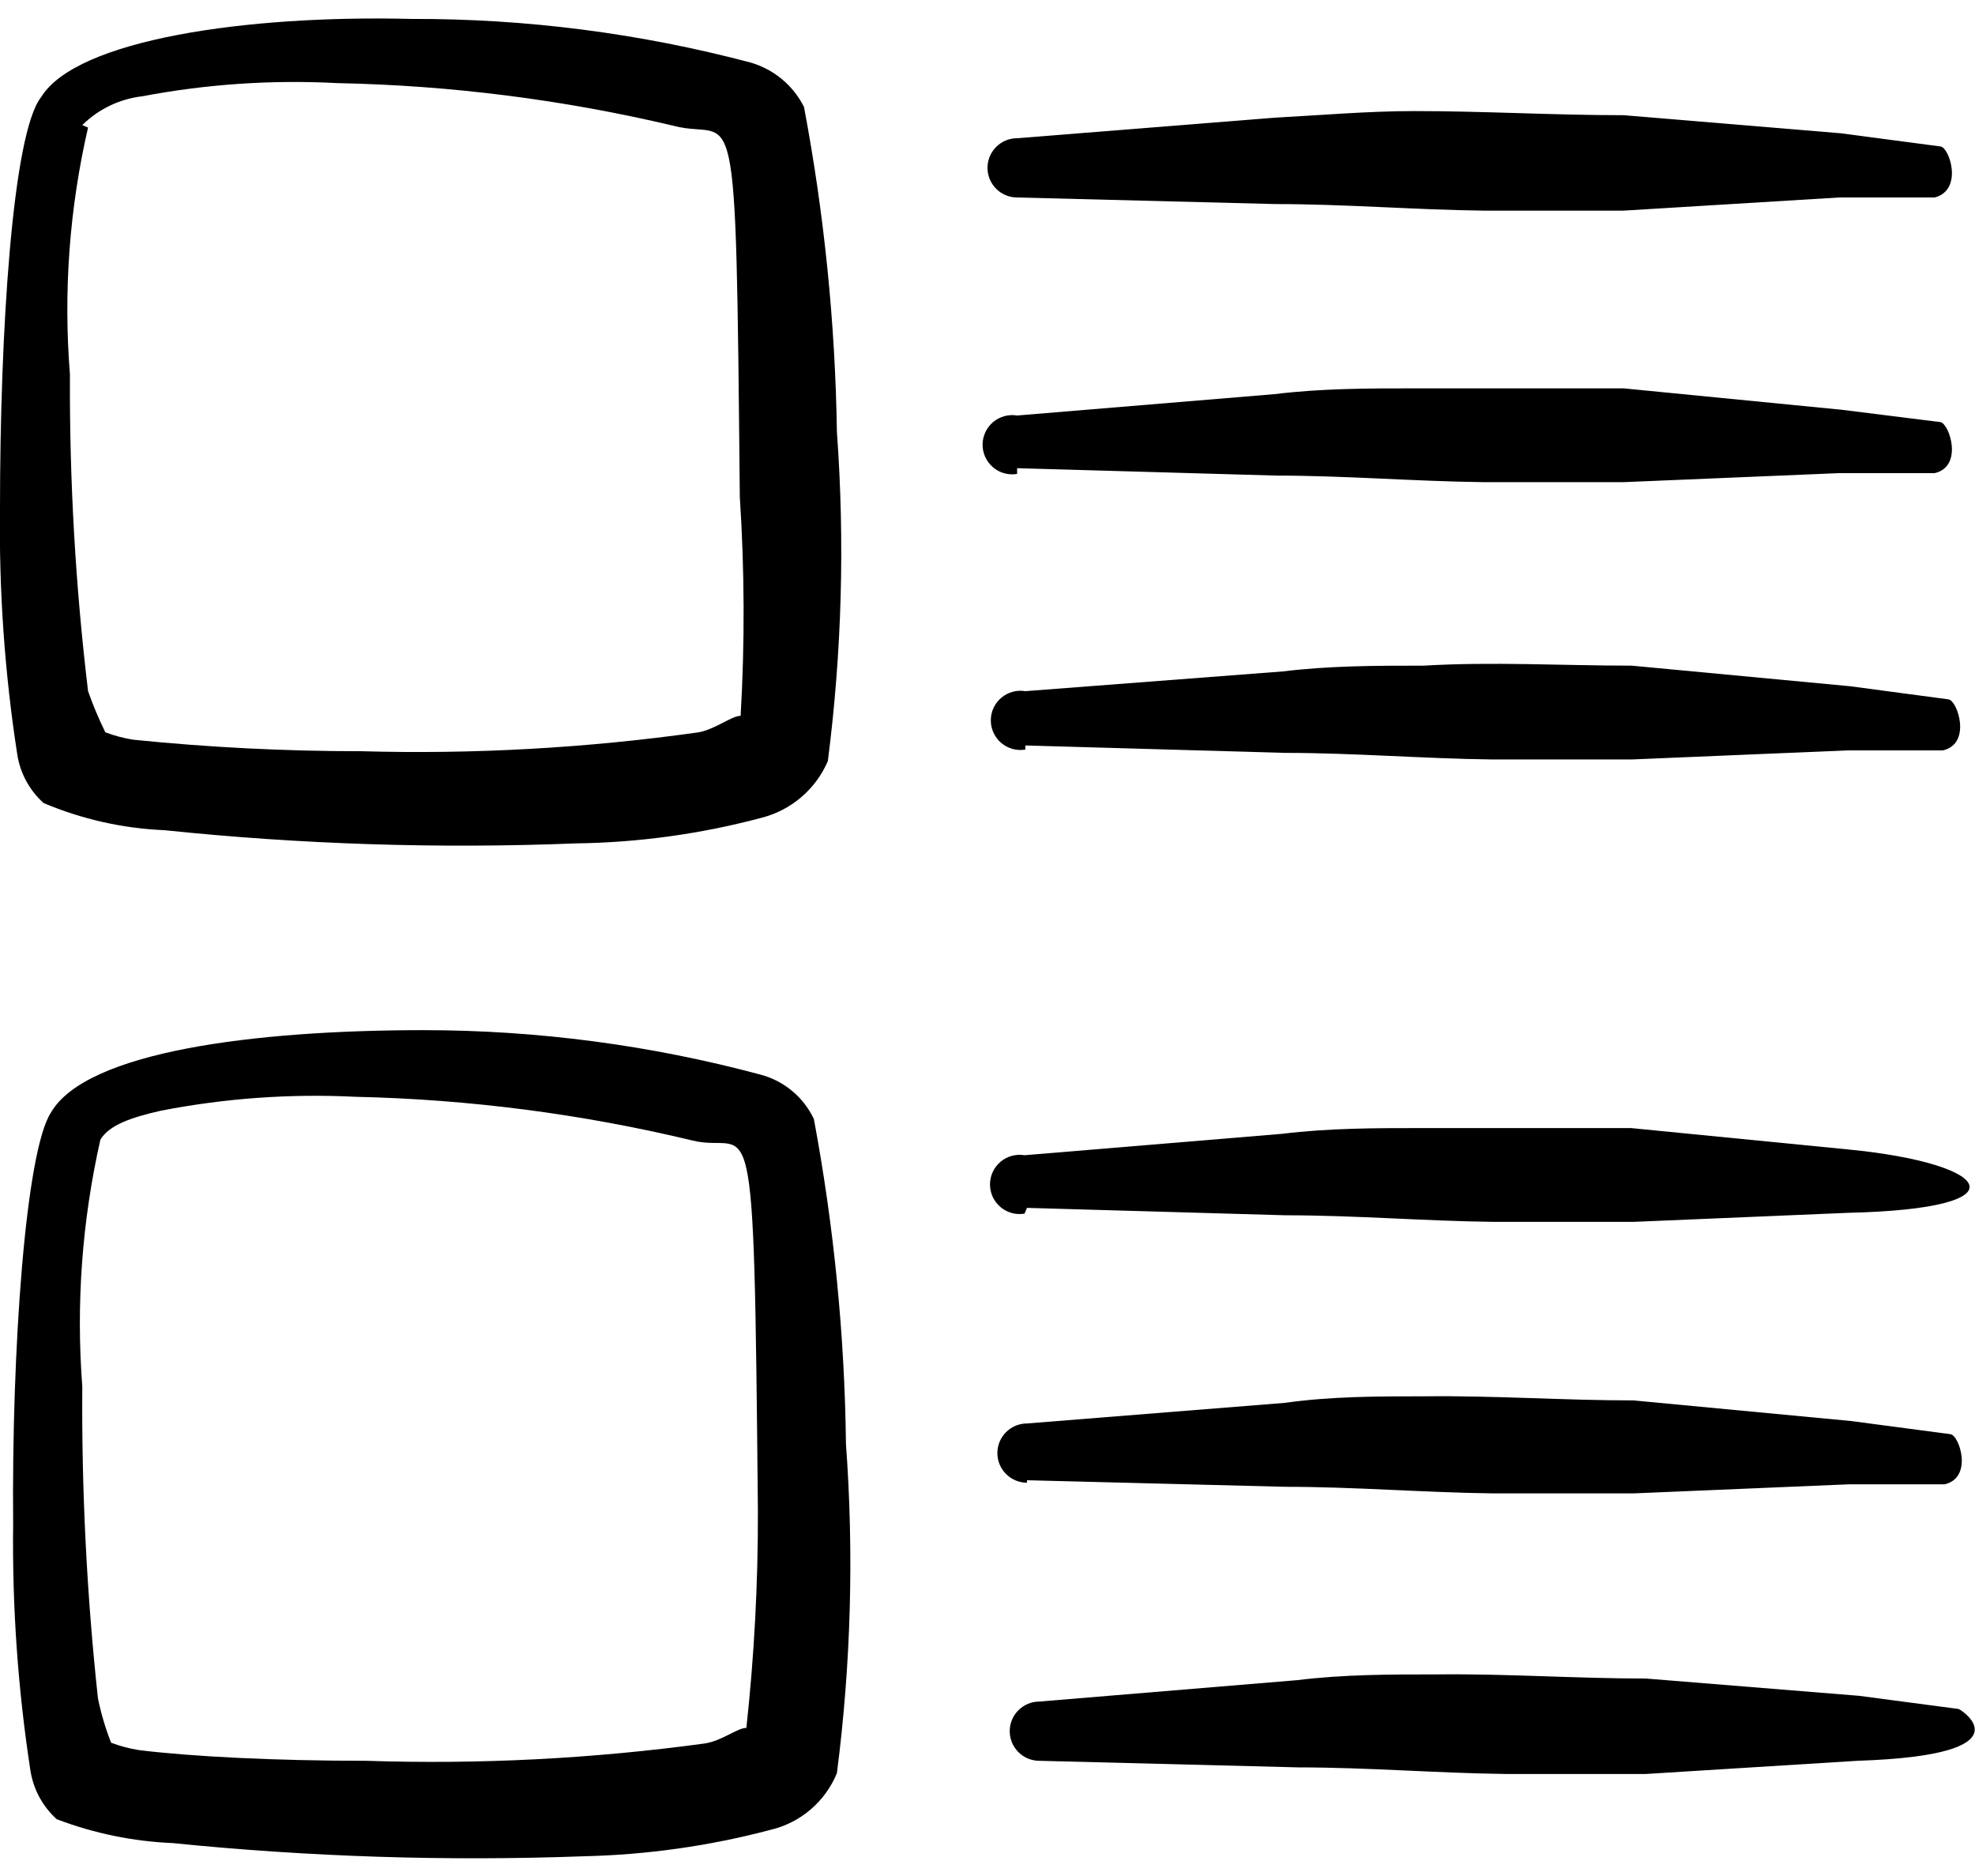 <svg width="80" height="76" viewBox="0 0 80 76" fill="none" xmlns="http://www.w3.org/2000/svg">
<path fill-rule="evenodd" clip-rule="evenodd" d="M1.767 32.533C3.321 33.19 4.981 33.563 6.667 33.633C12.202 34.209 17.772 34.388 23.333 34.167C25.866 34.133 28.386 33.786 30.833 33.133C31.43 32.983 31.984 32.698 32.452 32.299C32.92 31.9 33.291 31.398 33.533 30.833C34.101 26.412 34.224 21.945 33.9 17.5C33.833 13.081 33.387 8.676 32.567 4.333C32.35 3.9 32.045 3.516 31.672 3.206C31.299 2.896 30.866 2.667 30.4 2.533C25.919 1.346 21.302 0.752 16.667 0.767C10 0.6 3.1 1.6 1.667 3.933C0.5 5.4 5.55029e-05 13.5 5.55029e-05 20.567C-0.046 23.914 0.188 27.259 0.7 30.567C0.818 31.326 1.195 32.02 1.767 32.533ZM3.333 5.067C3.991 4.417 4.848 4.006 5.767 3.9C8.369 3.406 11.021 3.227 13.667 3.367C18.26 3.458 22.83 4.039 27.3 5.1C29.833 5.767 29.8 2.867 29.967 20.133C30.16 23.085 30.172 26.047 30 29C29.633 29 29 29.533 28.3 29.667C23.774 30.305 19.202 30.561 14.633 30.433C11.55 30.434 8.468 30.279 5.4 29.967C5.013 29.906 4.633 29.806 4.267 29.667C4.001 29.125 3.767 28.569 3.567 28C3.056 23.742 2.811 19.456 2.833 15.167C2.563 11.816 2.811 8.443 3.567 5.167L3.333 5.067Z" fill="black"/>
<path fill-rule="evenodd" clip-rule="evenodd" d="M32.967 45.333C32.759 44.893 32.457 44.504 32.083 44.193C31.709 43.882 31.271 43.657 30.8 43.533C26.354 42.34 21.77 41.735 17.167 41.733C10.3 41.733 3.5 42.6 2.067 45.067C1.033 46.633 0.467 54.733 0.533 61.733C0.49 65.08 0.724 68.425 1.233 71.733C1.352 72.492 1.729 73.187 2.3 73.7C3.805 74.273 5.392 74.599 7 74.667C12.537 75.227 18.105 75.405 23.667 75.2C26.211 75.141 28.739 74.783 31.2 74.133C31.801 73.993 32.36 73.711 32.829 73.311C33.299 72.911 33.666 72.404 33.9 71.833C34.47 67.412 34.593 62.946 34.267 58.5C34.214 54.082 33.779 49.677 32.967 45.333ZM30.233 70C29.867 70 29.233 70.533 28.533 70.633C23.994 71.25 19.412 71.484 14.833 71.333C11.2 71.333 7.8 71.167 5.633 70.9C5.246 70.84 4.866 70.739 4.5 70.6C4.271 70.017 4.092 69.414 3.967 68.8C3.514 64.605 3.303 60.386 3.333 56.167C3.077 52.815 3.324 49.445 4.067 46.167C4.433 45.567 5.333 45.267 6.5 45C9.101 44.492 11.754 44.301 14.4 44.433C18.994 44.534 23.565 45.126 28.033 46.2C30.5 46.833 30.533 43.533 30.7 61.233C30.706 64.162 30.55 67.089 30.233 70Z" fill="black"/>
<path fill-rule="evenodd" clip-rule="evenodd" d="M41.2 8L51.667 8.267C54.5 8.267 57.3 8.5 60.1 8.533H65.767L74.5 8H78.367C79.533 7.7 78.967 5.967 78.6 5.933L74.567 5.4L65.767 4.667C62.933 4.667 60.133 4.5 57.3 4.5C55.4 4.5 53.533 4.667 51.633 4.767L41.2 5.6C40.882 5.6 40.577 5.726 40.352 5.951C40.126 6.177 40 6.482 40 6.8C40 7.118 40.126 7.423 40.352 7.649C40.577 7.874 40.882 8 41.2 8Z" fill="black"/>
<path fill-rule="evenodd" clip-rule="evenodd" d="M41.6 48.933L52.067 49.233C54.9 49.233 57.7 49.467 60.5 49.5H66.167L74.867 49.133C82.1 48.967 80.7 47.133 74.867 46.567L66.067 45.7H57.6C55.7 45.7 53.833 45.7 51.933 45.933L41.5 46.8C41.328 46.771 41.152 46.78 40.983 46.826C40.815 46.872 40.659 46.954 40.526 47.067C40.393 47.18 40.286 47.32 40.212 47.478C40.139 47.636 40.101 47.809 40.101 47.983C40.101 48.158 40.139 48.33 40.212 48.488C40.286 48.647 40.393 48.787 40.526 48.9C40.659 49.012 40.815 49.094 40.983 49.141C41.152 49.187 41.328 49.196 41.5 49.167L41.6 48.933Z" fill="black"/>
<path fill-rule="evenodd" clip-rule="evenodd" d="M41.2 18.967L51.7 19.267C54.5 19.267 57.3 19.5 60.1 19.533H65.767L74.5 19.167H78.367C79.533 18.9 78.967 17.167 78.6 17.1L74.6 16.6L65.767 15.733H57.3C55.433 15.733 53.533 15.733 51.633 15.967L41.2 16.833C41.028 16.804 40.852 16.813 40.684 16.859C40.515 16.905 40.359 16.988 40.226 17.1C40.093 17.213 39.986 17.353 39.912 17.512C39.839 17.67 39.801 17.842 39.801 18.017C39.801 18.191 39.839 18.363 39.912 18.522C39.986 18.68 40.093 18.82 40.226 18.933C40.359 19.046 40.515 19.128 40.684 19.174C40.852 19.22 41.028 19.229 41.2 19.2V18.967Z" fill="black"/>
<path fill-rule="evenodd" clip-rule="evenodd" d="M41.6 59.967L52.067 60.233C54.9 60.233 57.7 60.467 60.5 60.5H66.167L74.867 60.133H78.767C79.933 59.867 79.367 58.133 79 58.1L74.967 57.567L66.167 56.733C63.333 56.733 60.533 56.533 57.7 56.567C55.8 56.567 53.933 56.567 52.033 56.833L41.6 57.667C41.282 57.667 40.977 57.793 40.752 58.018C40.526 58.243 40.4 58.548 40.4 58.867C40.4 59.185 40.526 59.49 40.752 59.715C40.977 59.94 41.282 60.067 41.6 60.067V59.967Z" fill="black"/>
<path fill-rule="evenodd" clip-rule="evenodd" d="M41.533 30.2L52.033 30.5C54.833 30.5 57.633 30.733 60.433 30.767H66.1L74.833 30.4H78.7C79.867 30.133 79.3 28.4 78.933 28.333L74.933 27.8L66.1 26.967C63.3 26.967 60.467 26.8 57.667 26.967C55.767 26.967 53.867 26.967 51.967 27.2L41.533 28C41.361 27.971 41.185 27.98 41.017 28.026C40.849 28.072 40.692 28.154 40.559 28.267C40.426 28.38 40.319 28.52 40.245 28.678C40.172 28.837 40.134 29.009 40.134 29.183C40.134 29.358 40.172 29.53 40.245 29.688C40.319 29.847 40.426 29.987 40.559 30.1C40.692 30.212 40.849 30.294 41.017 30.341C41.185 30.387 41.361 30.396 41.533 30.367V30.2Z" fill="black"/>
<path fill-rule="evenodd" clip-rule="evenodd" d="M79.333 69.233L75.3 68.7L66.667 68C63.833 68 61.033 67.8 58.2 67.833C56.3 67.833 54.433 67.833 52.533 68.067L42.1 68.933C41.782 68.933 41.477 69.06 41.252 69.285C41.026 69.51 40.9 69.815 40.9 70.133C40.9 70.452 41.026 70.757 41.252 70.982C41.477 71.207 41.782 71.333 42.1 71.333L52.6 71.6C55.4 71.6 58.2 71.833 61 71.867H66.667L75.233 71.333C82.333 71.1 79.4 69.233 79.333 69.233Z" fill="black"/>
</svg>
